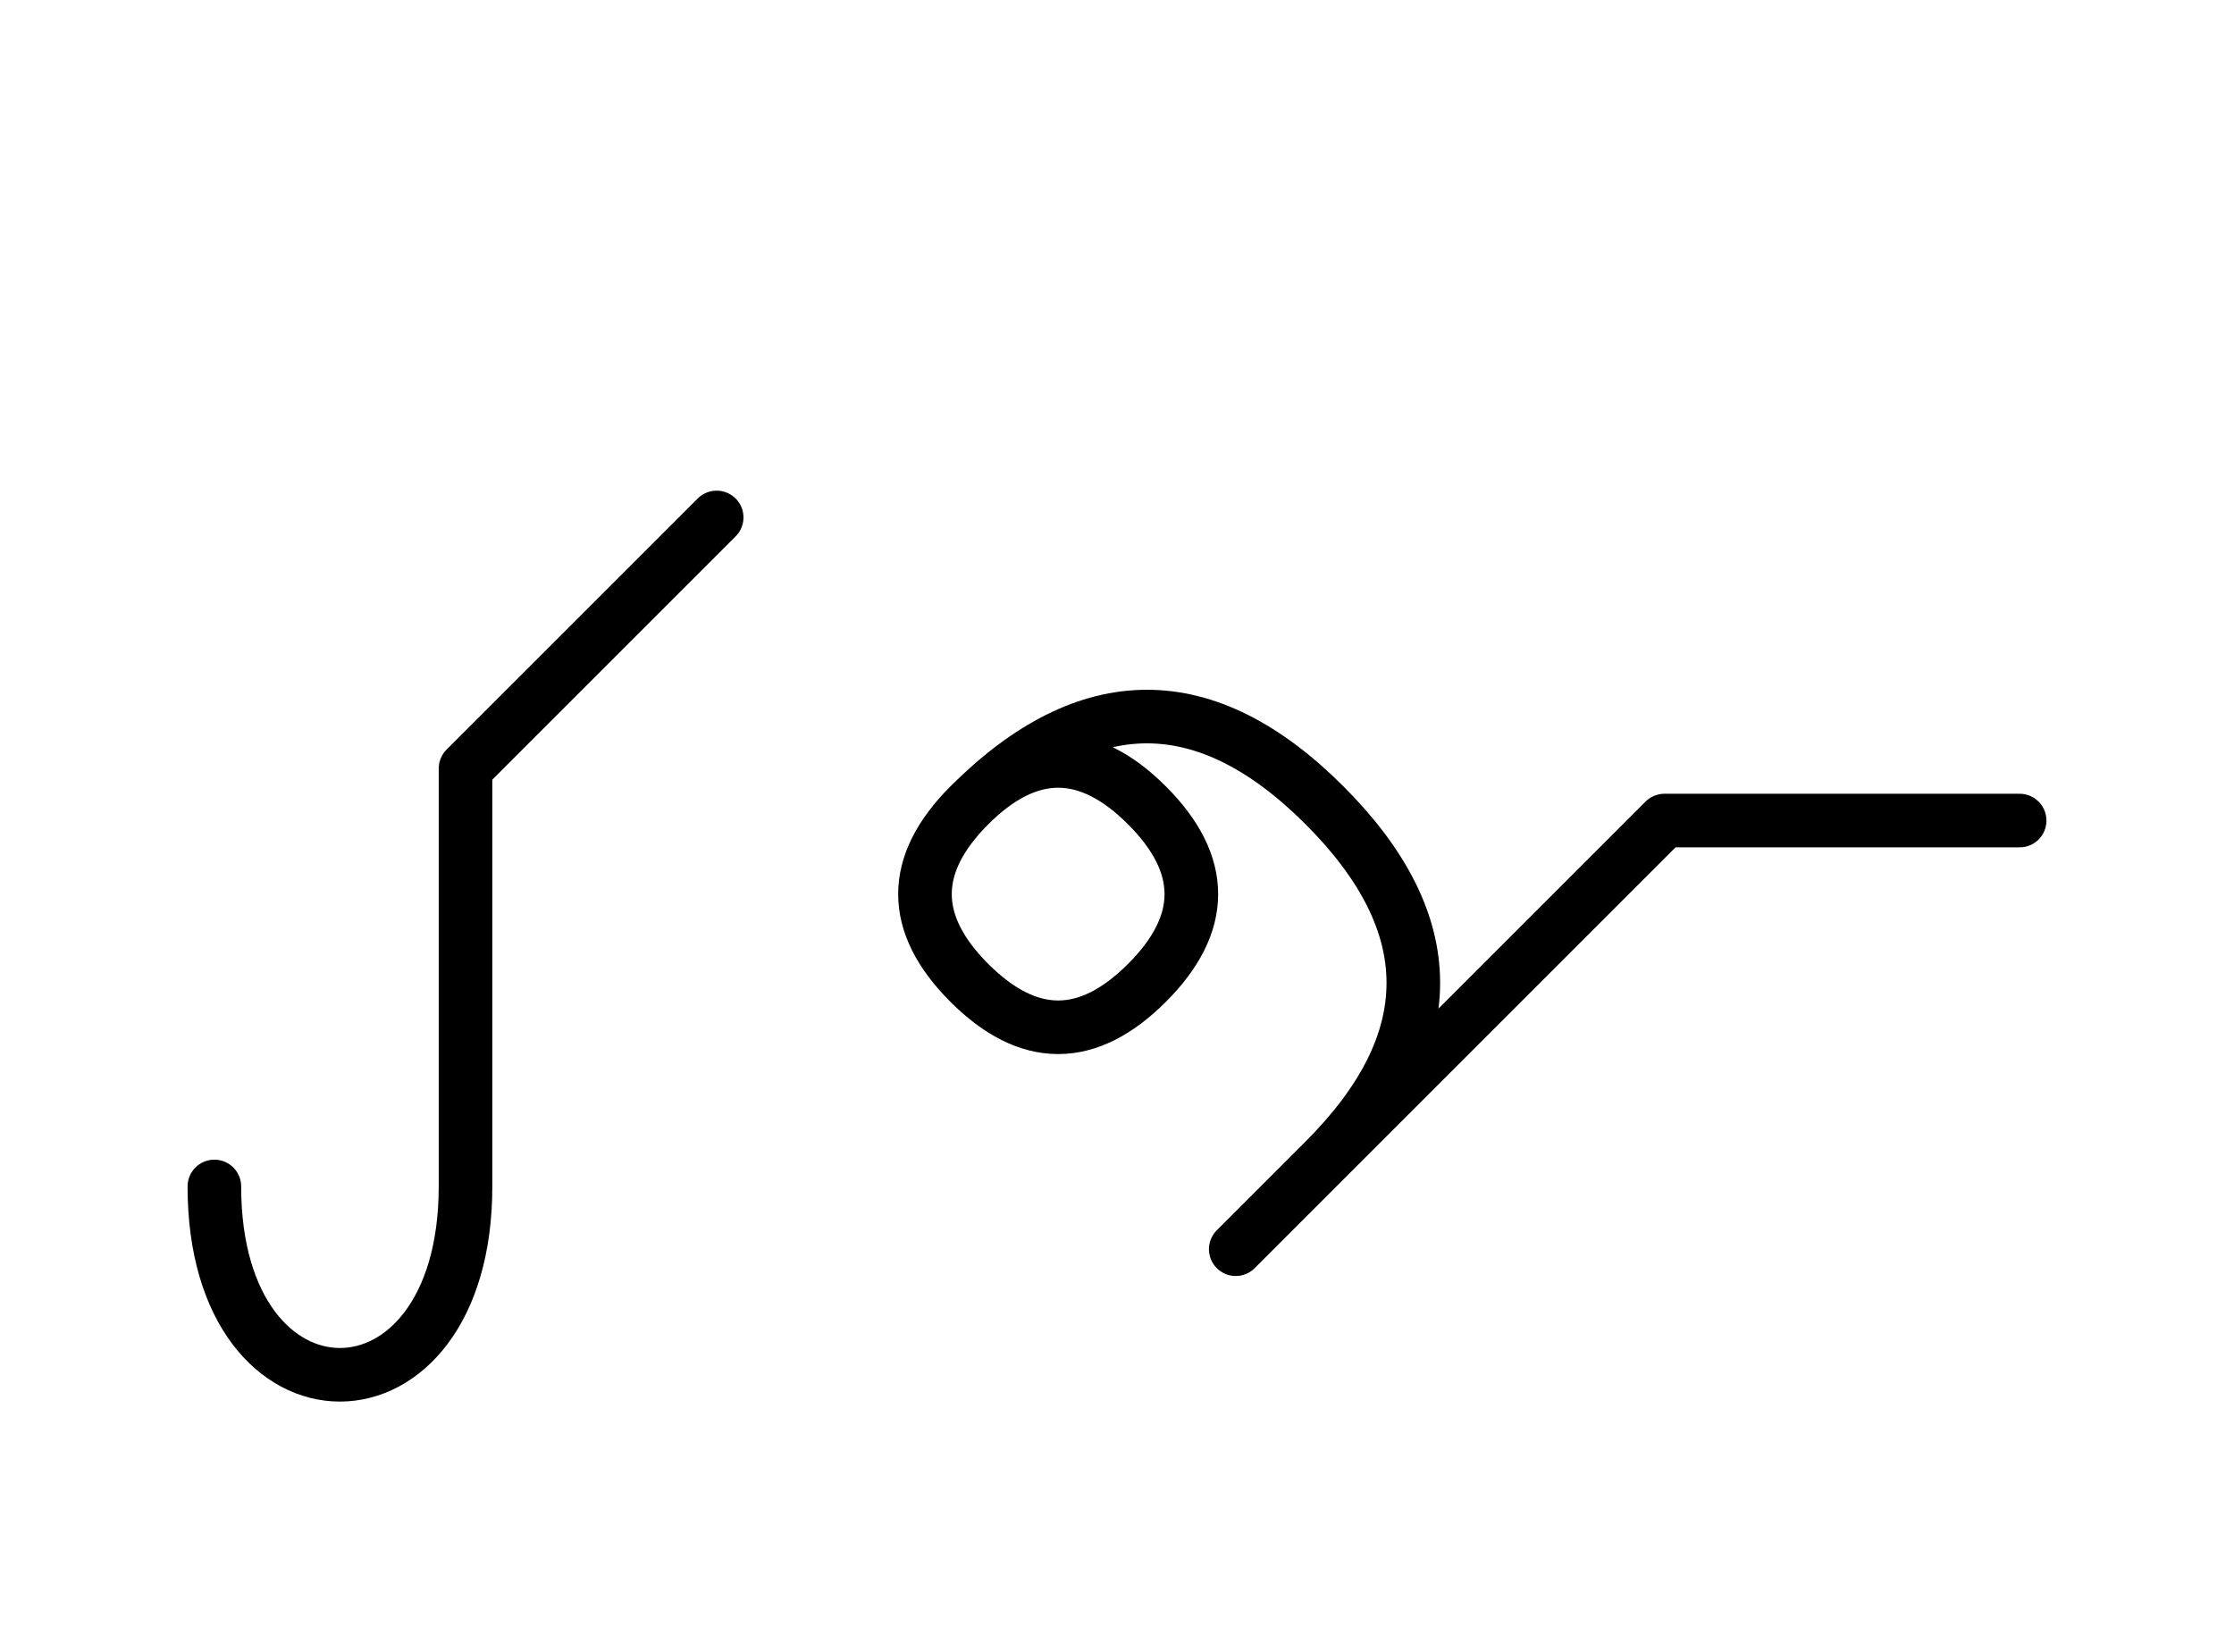 <?xml version="1.0" encoding="UTF-8"?>
<svg xmlns="http://www.w3.org/2000/svg" xmlns:xlink="http://www.w3.org/1999/xlink"
     width="52.107" height="38.536" viewBox="0 0 52.107 38.536">
<defs>
<path d="M35.894,22.071 L32.965,25.0 L38.823,19.142 L47.107,19.142 M35.894,22.071 L38.823,19.142 L28.823,29.142 M30.894,27.071 Q35.036,22.929,30.894,18.787 Q26.752,14.645,22.61,18.787 Q20.539,20.858,22.61,22.929 Q24.681,25.0,26.752,22.929 Q28.823,20.858,26.752,18.787 Q24.681,16.716,22.61,18.787 M10.858,22.071 L10.858,26.213 L10.858,17.929 L16.716,12.071 M10.858,22.071 L10.858,17.929 L10.858,27.678 C10.858,33.536,5.0,33.536,5.0,27.678" stroke="black" fill="none" stroke-width="1.25" stroke-linecap="round" stroke-linejoin="round" id="d0" />
</defs>
<use xlink:href="#d0" x="0" y="0" />
</svg>